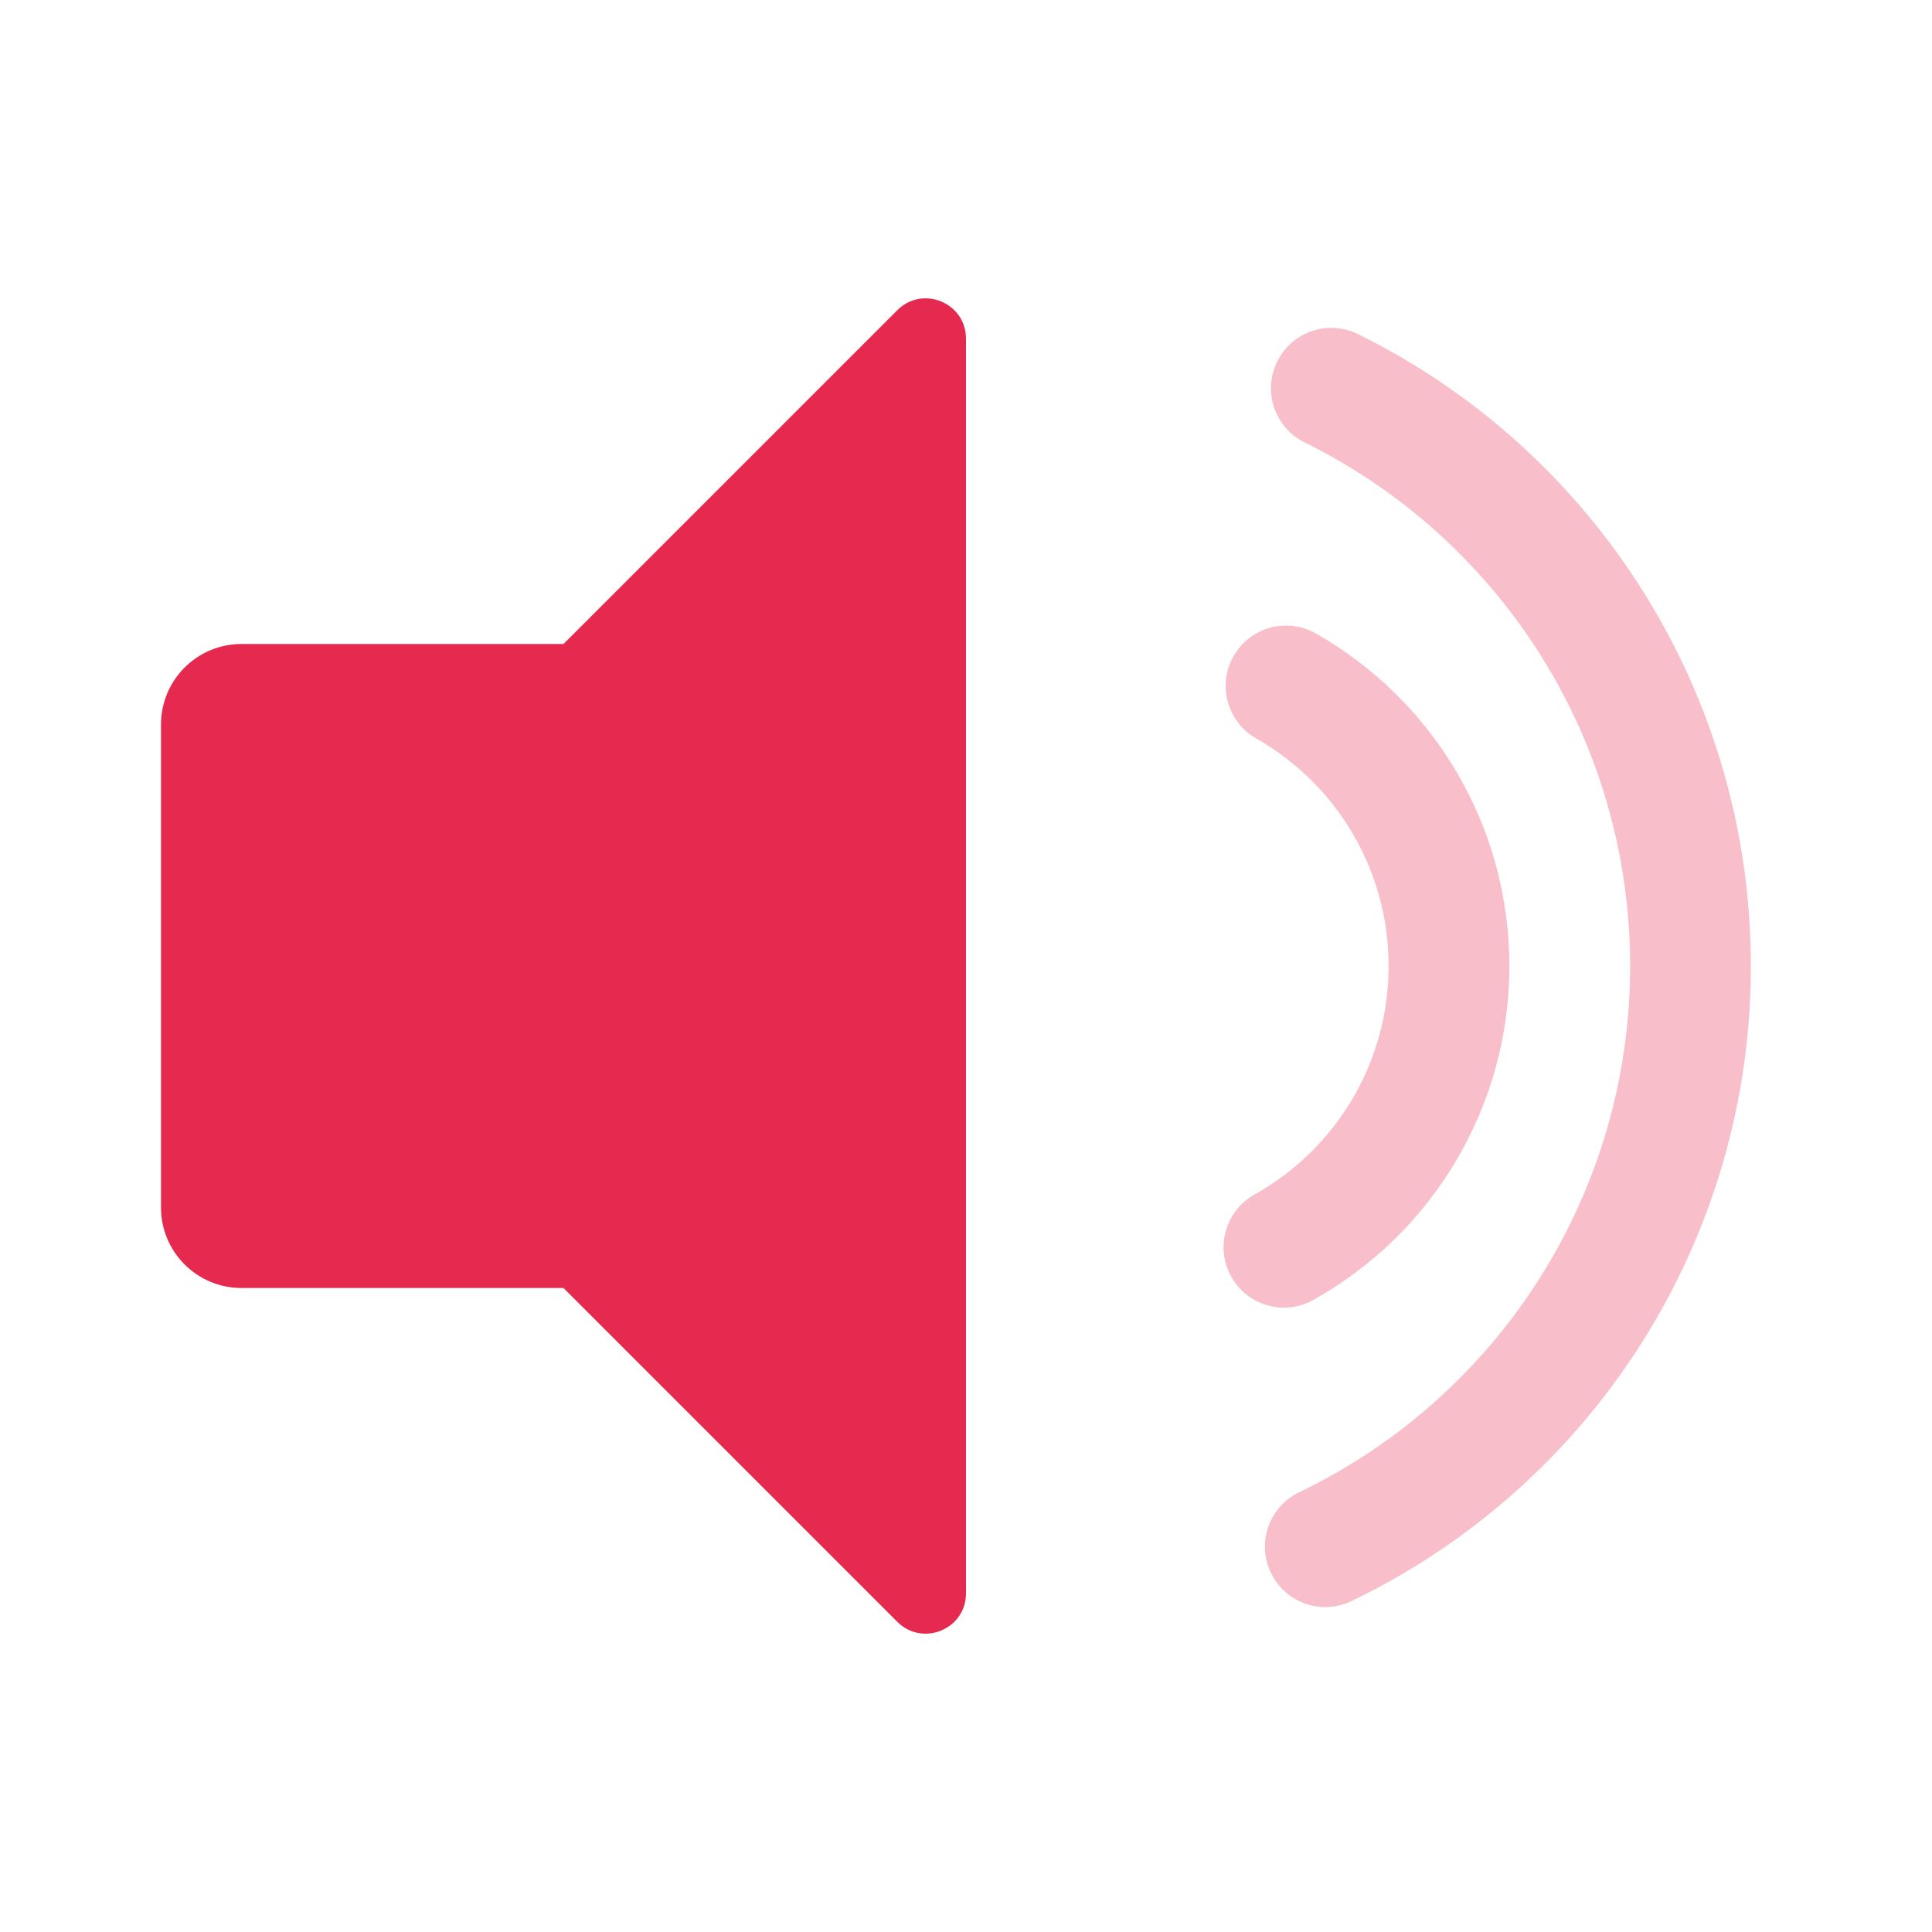 <?xml version="1.0" encoding="UTF-8"?> <svg xmlns="http://www.w3.org/2000/svg" width="48" height="48" viewBox="0 0 48 48" fill="none"> <path opacity="0.3" fill-rule="evenodd" clip-rule="evenodd" d="M31.576 39.077C31.935 39.824 32.831 40.138 33.578 39.778C39.592 36.885 43.5 30.794 43.5 24C43.5 17.271 39.667 11.228 33.741 8.301C32.998 7.934 32.098 8.239 31.732 8.982C31.365 9.724 31.669 10.624 32.412 10.991C37.324 13.417 40.5 18.423 40.5 24C40.5 29.63 37.262 34.677 32.277 37.075C31.53 37.434 31.216 38.33 31.576 39.077ZM30.59 31.719C30.994 32.442 31.908 32.701 32.631 32.296C35.612 30.629 37.5 27.479 37.5 24C37.5 20.546 35.64 17.416 32.694 15.739C31.974 15.329 31.058 15.581 30.648 16.3C30.238 17.02 30.49 17.936 31.21 18.346C33.228 19.495 34.5 21.636 34.5 24C34.5 26.382 33.209 28.536 31.167 29.678C30.444 30.082 30.185 30.996 30.59 31.719Z" fill="#E6294F"></path> <path fill-rule="evenodd" clip-rule="evenodd" d="M24 8.414C24 7.523 22.923 7.077 22.293 7.707L14 16H6C4.895 16 4 16.895 4 18V30C4 31.105 4.895 32 6 32H14L22.293 40.293C22.923 40.923 24 40.477 24 39.586V8.414Z" fill="#E6294F"></path> </svg> 